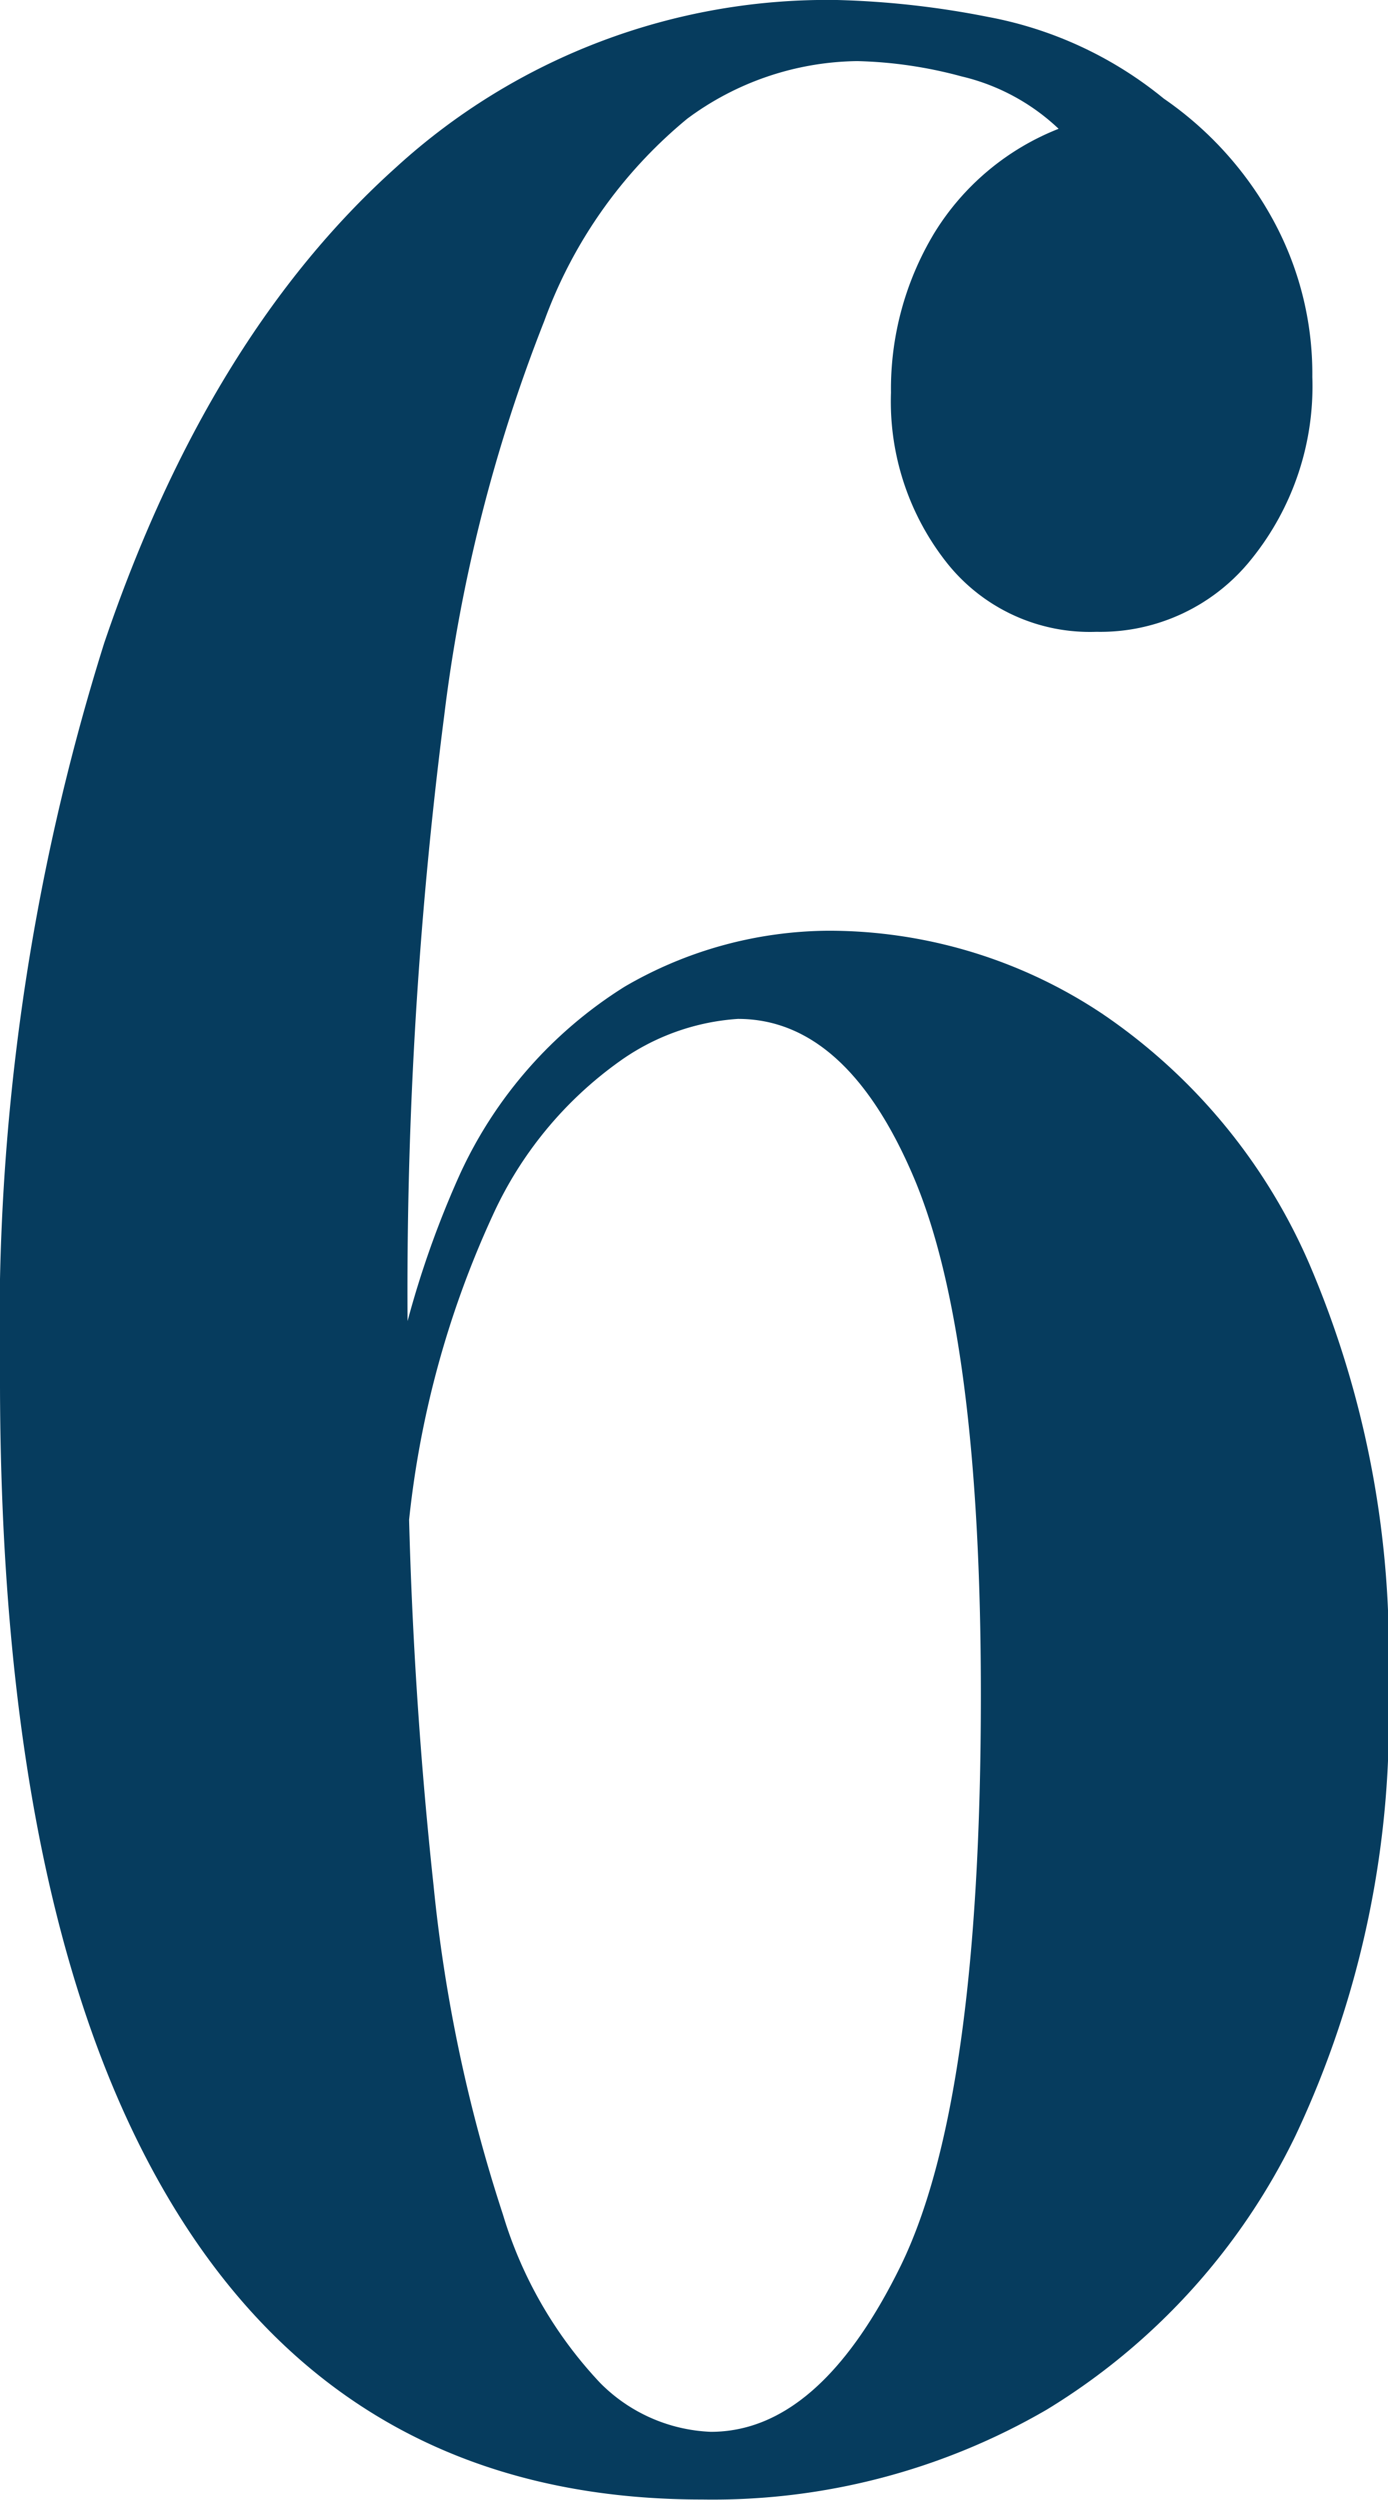 <?xml version="1.0" encoding="UTF-8"?> <svg xmlns="http://www.w3.org/2000/svg" viewBox="0 0 39.99 72.01"> <defs> <style>.a{fill:#063c5e;}</style> </defs> <title>Ресурс 166</title> <path class="a" d="M24.12,0a25.65,25.65,0,0,1,4.36.49,11.23,11.23,0,0,1,5.05,2.35,10.11,10.11,0,0,1,3.08,3.37,9.26,9.26,0,0,1,1.2,4.65,7.92,7.92,0,0,1-1.75,5.24,5.57,5.57,0,0,1-4.47,2.1,5.26,5.26,0,0,1-4.32-2,7.49,7.49,0,0,1-1.6-4.89,8.7,8.7,0,0,1,1.25-4.6,7.37,7.37,0,0,1,3.58-3A6.09,6.09,0,0,0,27.7,2.2a12.57,12.57,0,0,0-3-.44,8.38,8.38,0,0,0-4.9,1.66,13.55,13.55,0,0,0-4.12,5.83A46.2,46.2,0,0,0,12.8,20.6a130.09,130.09,0,0,0-1.05,18.24,130.37,130.37,0,0,0,.74,15.46,44.5,44.5,0,0,0,2,9.49,12.19,12.19,0,0,0,2.8,4.85,4.75,4.75,0,0,0,3.19,1.41c2.08,0,3.89-1.58,5.45-4.74s2.33-8.66,2.33-16.49q0-10.37-1.94-14.92t-5.06-4.55a6.61,6.61,0,0,0-3.42,1.23A11.09,11.09,0,0,0,14.2,35a27.93,27.93,0,0,0-2.45,9.15l-.94.19a27.84,27.84,0,0,1,2.42-10.47A12.53,12.53,0,0,1,18,28.42a11.79,11.79,0,0,1,5.88-1.61,14.21,14.21,0,0,1,7.89,2.4,16.72,16.72,0,0,1,5.95,7.19A28.4,28.4,0,0,1,40,48.53a28.17,28.17,0,0,1-2.68,13,18.85,18.85,0,0,1-7.16,7.88A19.15,19.15,0,0,1,20.23,72q-10,0-15.13-8.27T0,39.53a65.63,65.63,0,0,1,3-21q3-8.85,8.4-13.7A18.42,18.42,0,0,1,24.12,0Z"></path> </svg> 